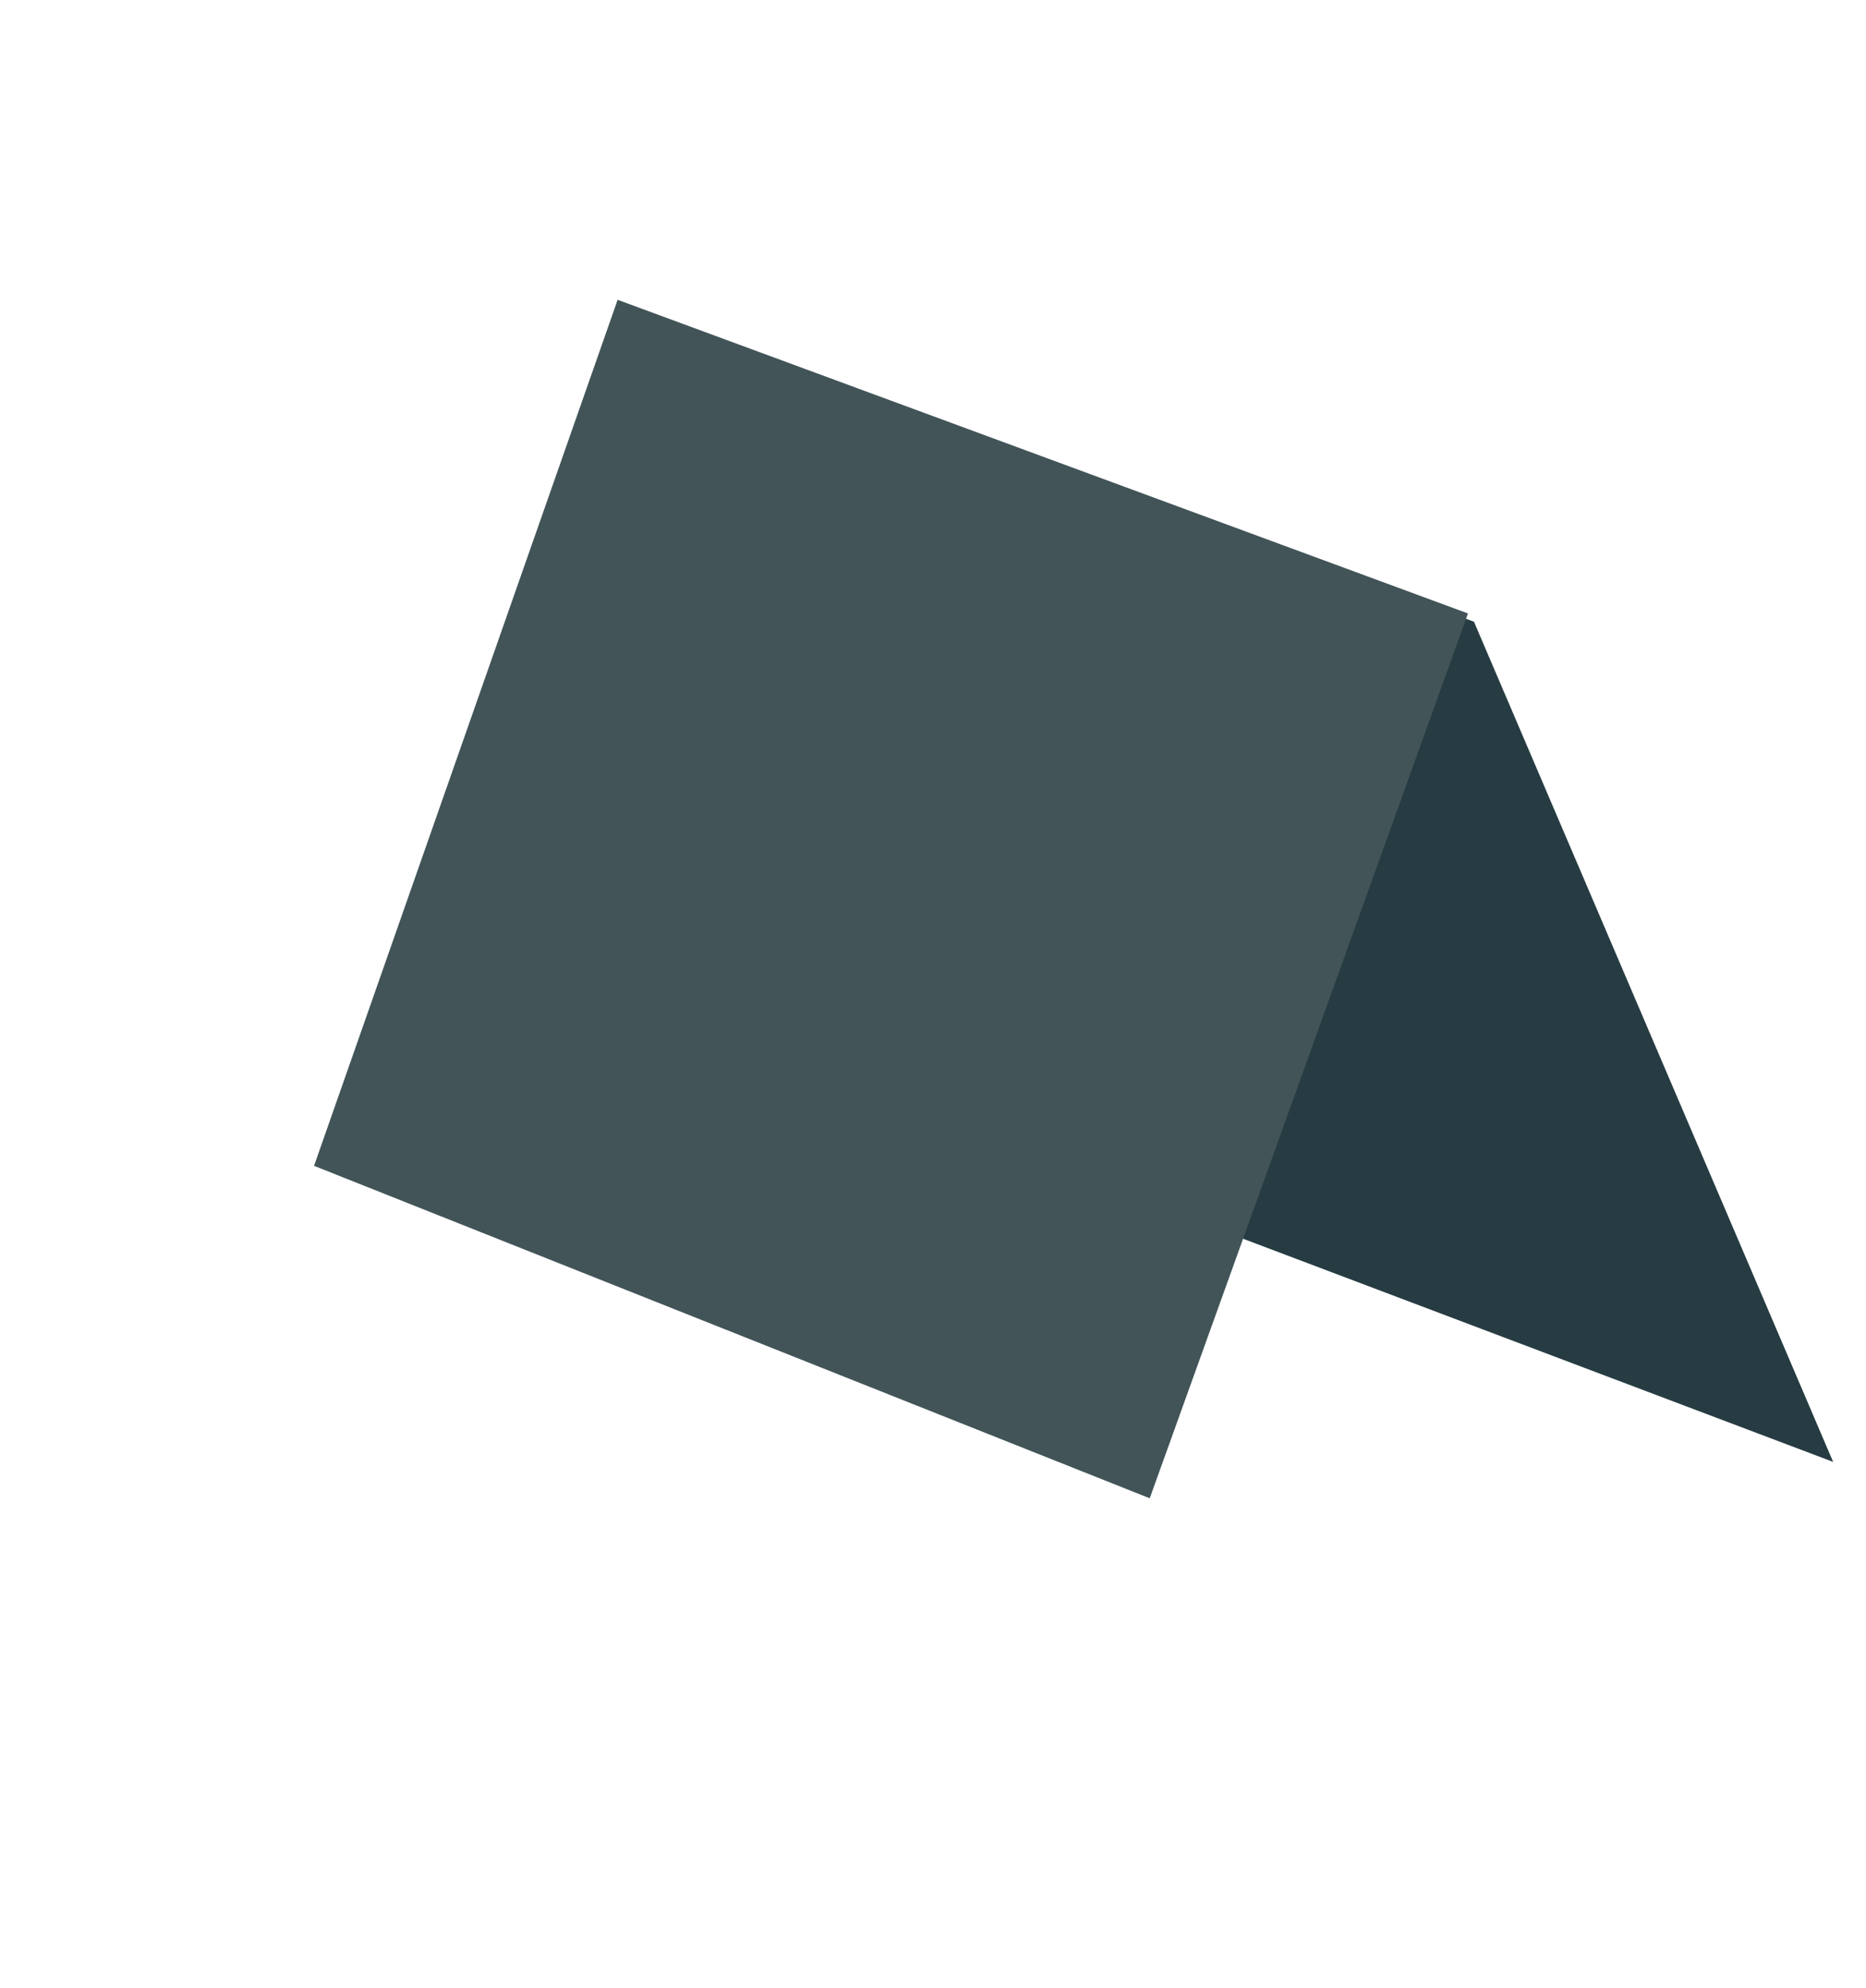 <?xml version="1.0" encoding="UTF-8"?> <svg xmlns="http://www.w3.org/2000/svg" width="244" height="260" viewBox="0 0 244 260" fill="none"><path d="M128.141 149L81.626 40.175L192.737 81.316L239.705 191.199L128.141 149Z" fill="#263C42"></path><path d="M150.34 195.958L41.065 152.476L80.762 39.211L191.951 80.231L150.34 195.958Z" fill="#425458"></path></svg> 